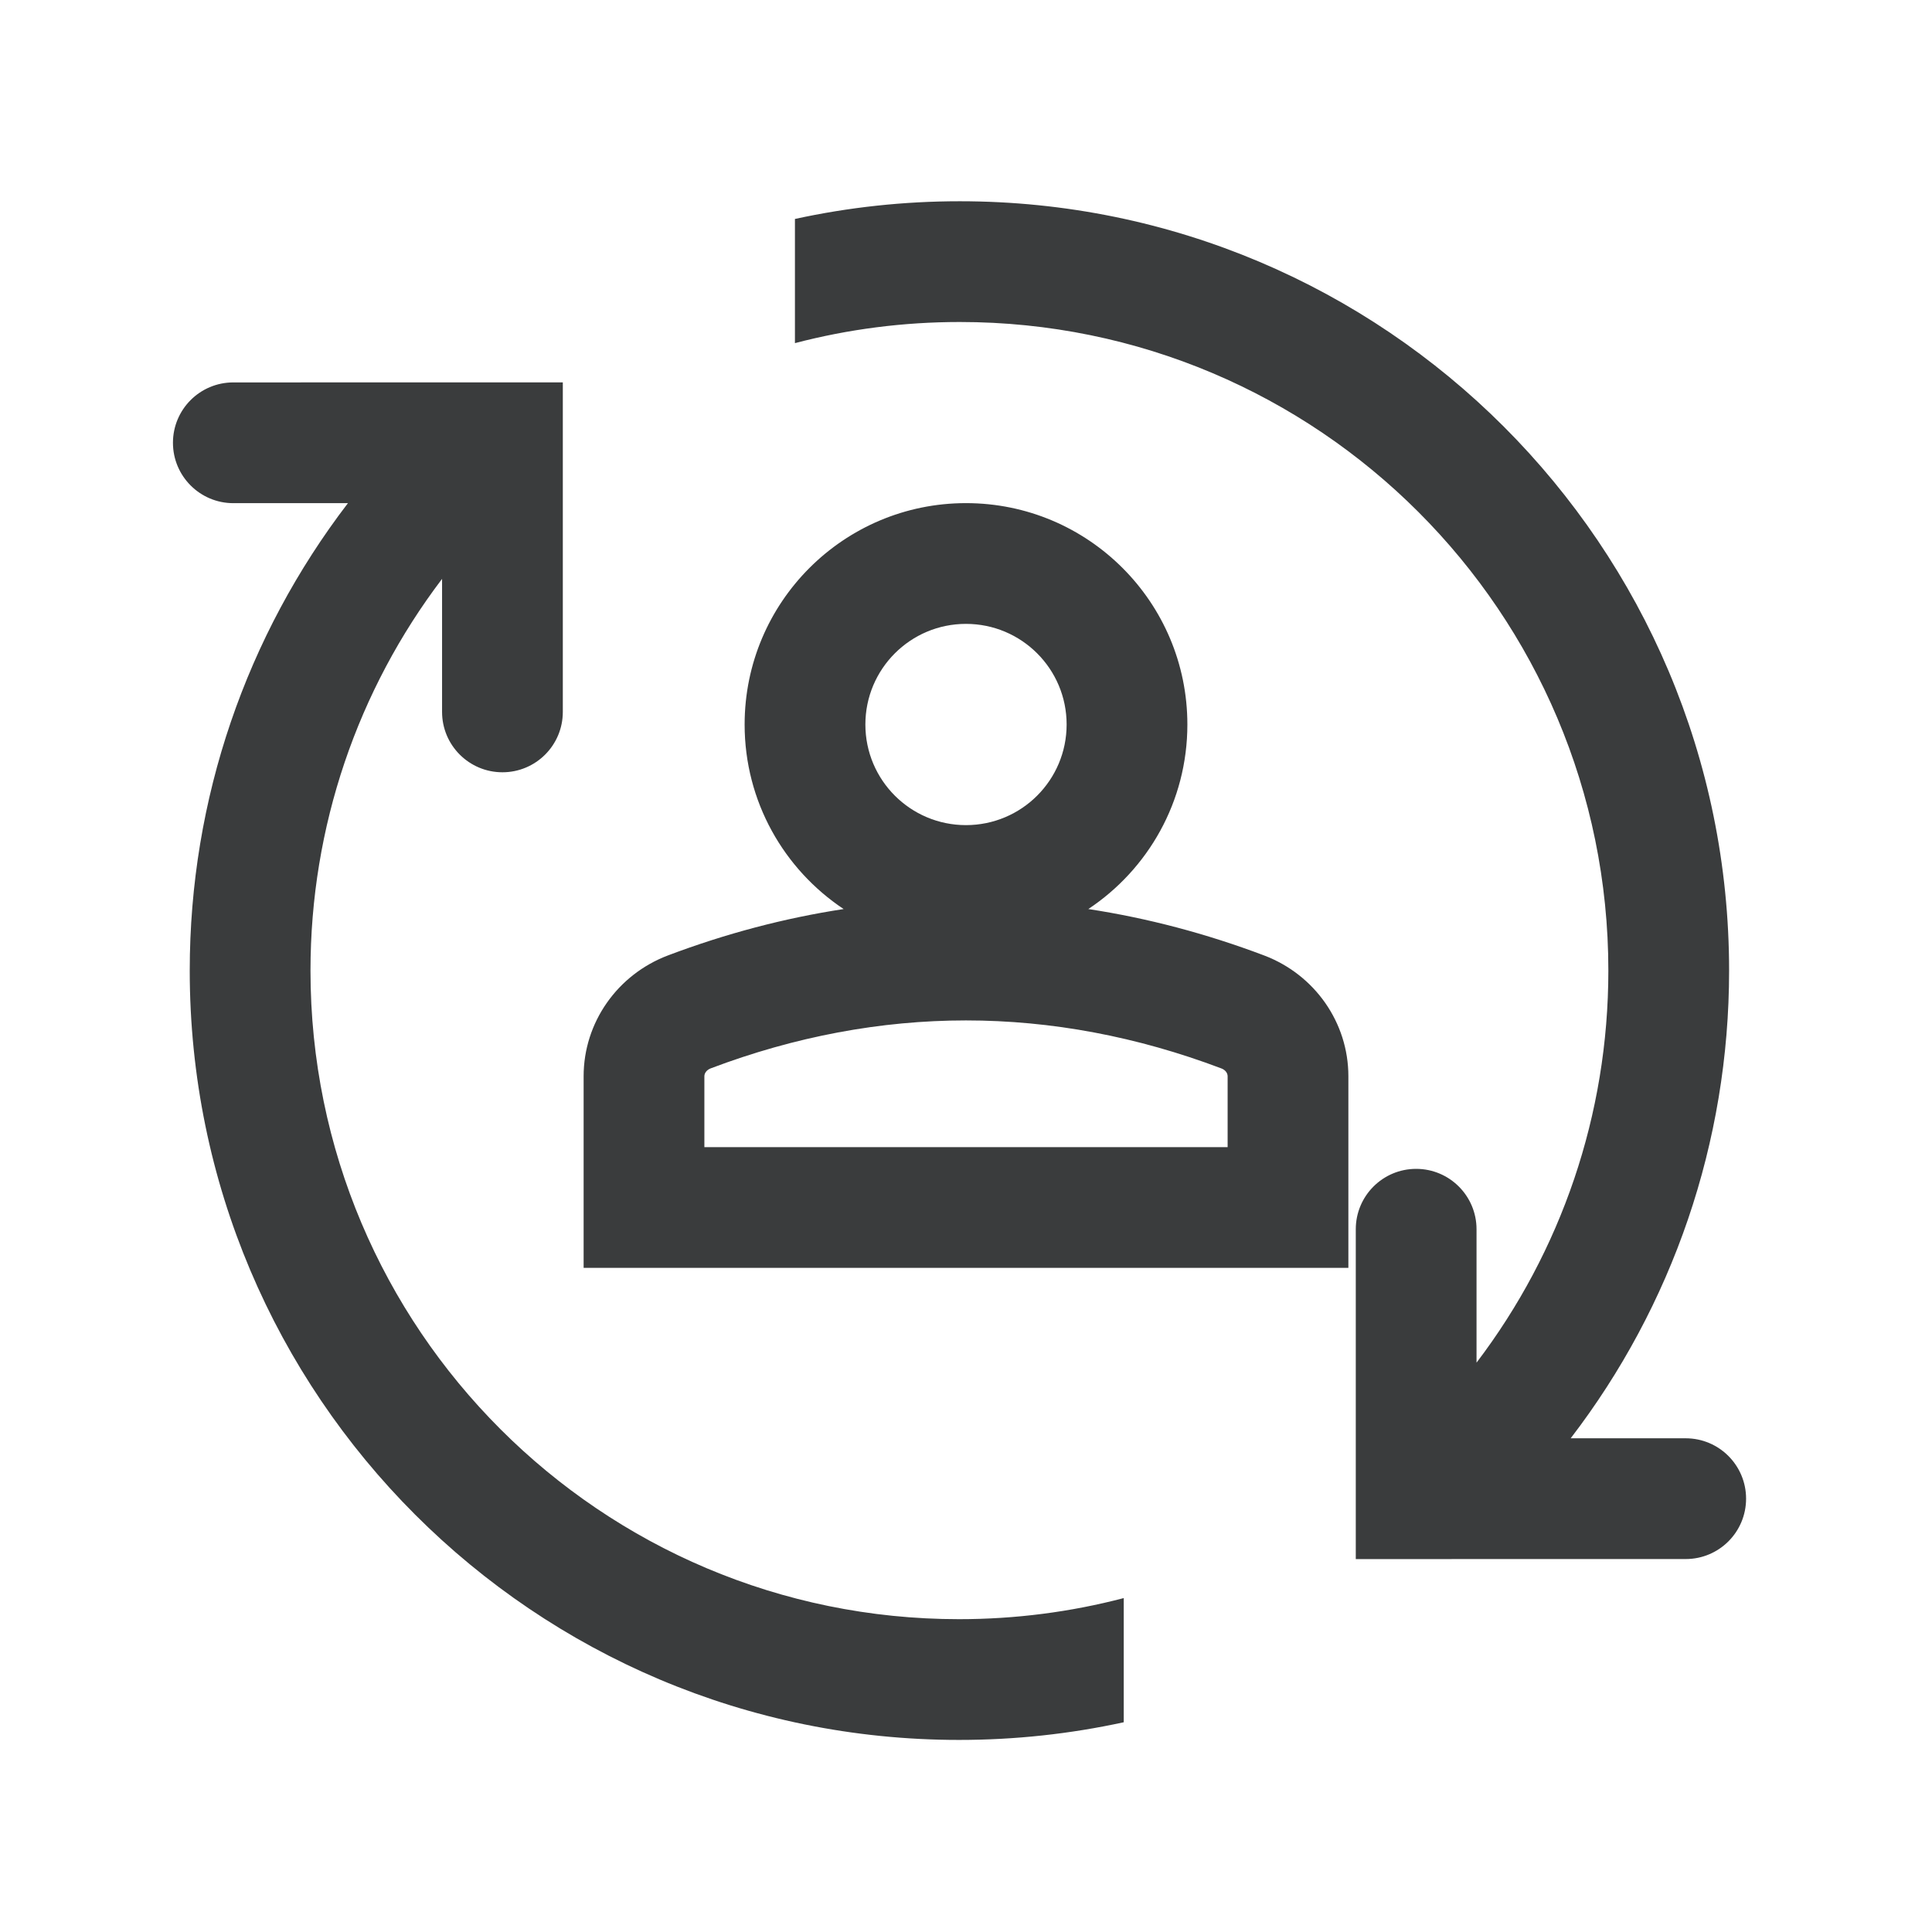 <svg width="48" height="48" viewBox="0 0 48 48" fill="none" xmlns="http://www.w3.org/2000/svg">
<path fill-rule="evenodd" clip-rule="evenodd" d="M27.919 39.704V42.789C26.587 43.079 25.218 43.228 23.828 43.228C13.272 43.228 4.714 34.67 4.714 24.114C4.714 19.842 6.124 15.791 8.645 12.5L5.797 12.501C4.969 12.501 4.297 11.829 4.297 11.001C4.297 10.172 4.968 9.501 5.797 9.501L13.983 9.5V17.687C13.983 18.516 13.312 19.187 12.483 19.187C11.655 19.187 10.983 18.516 10.983 17.687V14.382C8.885 17.145 7.714 20.536 7.714 24.114C7.714 33.013 14.929 40.228 23.828 40.228C25.226 40.228 26.597 40.05 27.919 39.704ZM19.75 8.525V5.44C21.084 5.149 22.455 5 23.845 5C34.401 5 42.959 13.558 42.959 24.114C42.959 28.389 41.548 32.443 39.023 35.734L41.881 35.734C42.71 35.734 43.381 36.406 43.381 37.234C43.381 38.063 42.71 38.734 41.881 38.734L33.684 38.735V30.54C33.684 29.712 34.355 29.04 35.184 29.04C36.012 29.04 36.684 29.712 36.684 30.54V33.855C38.786 31.09 39.959 27.696 39.959 24.114C39.959 15.215 32.745 8 23.845 8C22.447 8 21.074 8.178 19.75 8.525ZM31.404 23.737C32.662 24.213 33.5 25.403 33.5 26.739V31.5H14.5V26.739C14.5 25.403 15.339 24.213 16.596 23.737C18.033 23.194 19.493 22.809 20.96 22.585C19.478 21.599 18.5 19.914 18.5 18C18.5 14.962 20.962 12.5 23.999 12.5C27.038 12.5 29.5 14.962 29.5 18C29.5 19.914 28.523 21.599 27.039 22.585C28.507 22.809 29.967 23.194 31.404 23.737ZM30.5 26.739C30.5 26.661 30.444 26.581 30.343 26.544C28.25 25.752 26.116 25.352 23.999 25.352C21.884 25.352 19.749 25.752 17.658 26.543C17.556 26.582 17.5 26.662 17.5 26.739V28.5H30.5V26.739ZM21.5 18C21.5 19.381 22.619 20.5 23.999 20.5C25.381 20.5 26.5 19.381 26.5 18C26.5 16.619 25.381 15.5 23.999 15.5C22.619 15.5 21.5 16.619 21.5 18Z" fill="#3A3C3D"/>
</svg>
